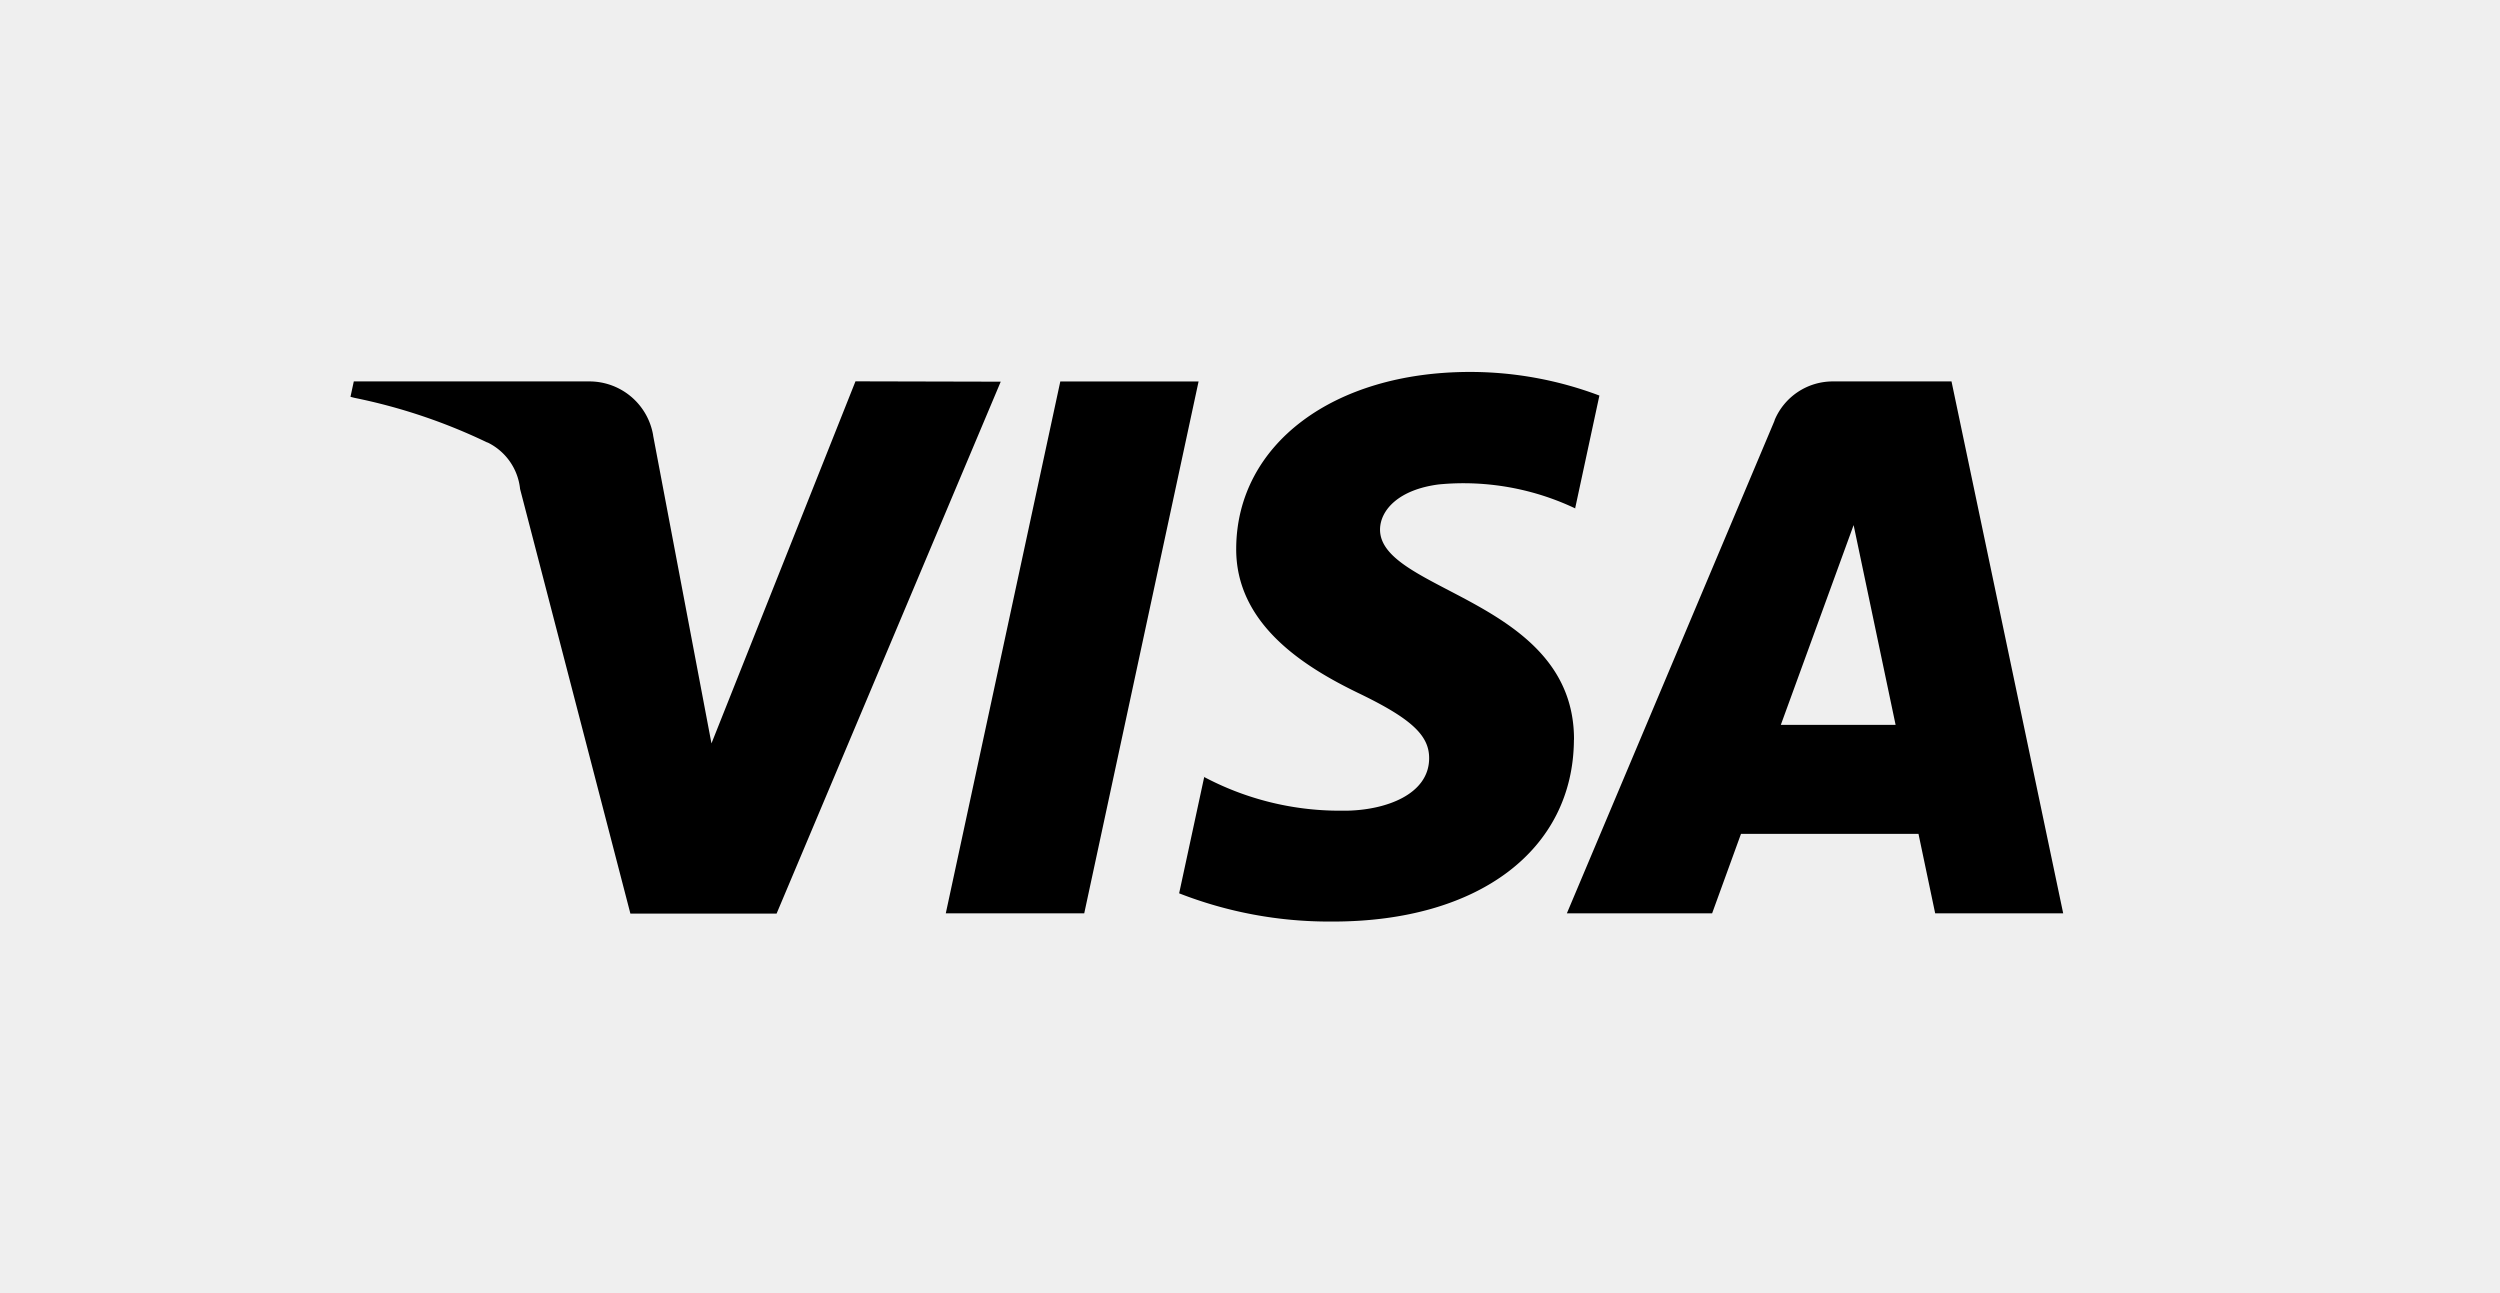 <svg xmlns="http://www.w3.org/2000/svg" xmlns:xlink="http://www.w3.org/1999/xlink" width="58" height="30" viewBox="0 0 58 30">
  <rect x="0" y="0" width="58" height="30" fill="#808080" stroke="none"/>
  <defs>
    <clipPath id="clip-Visa">
      <rect width="58" height="30"/>
    </clipPath>
  </defs>
  <g id="Visa" clip-path="url(#clip-Visa)">
    <rect width="58" height="30" fill="#efefef"/>
    <path id="visa-svgrepo-com" d="M20.676,11.384l-2.653,12.34H14.811l2.657-12.34Zm13.508,7.967,1.689-4.635.974,4.635Zm3.581,4.372h2.97l-2.591-12.34H35.389a1.463,1.463,0,0,0-1.35.9l0,.009L29.22,23.724h3.37l.67-1.844h4.118ZM29.386,19.7c.013-3.258-4.529-3.437-4.5-4.893.011-.443.433-.914,1.36-1.034.172-.017.371-.028.572-.028a6.056,6.056,0,0,1,2.63.6l-.036-.016.563-2.618a8.5,8.5,0,0,0-3-.548h0c-3.174,0-5.406,1.68-5.426,4.081-.02,1.776,1.594,2.765,2.811,3.358,1.252.6,1.672.993,1.665,1.532-.008.83-1,1.194-1.921,1.208H23.96a6.715,6.715,0,0,1-3.189-.8l.036.017-.582,2.7a9.555,9.555,0,0,0,3.512.655h.057c3.373,0,5.578-1.656,5.59-4.221Zm-13.3-8.311-5.2,12.34H7.494l-2.559-9.85a1.354,1.354,0,0,0-.755-1.08l-.008,0a13.127,13.127,0,0,0-3.08-1.035L1,11.74l.077-.357H6.545a1.5,1.5,0,0,1,1.477,1.249v.008l1.353,7.141,3.341-8.4Z" transform="translate(7.131 -2.534)"/>
  </g>
</svg>

